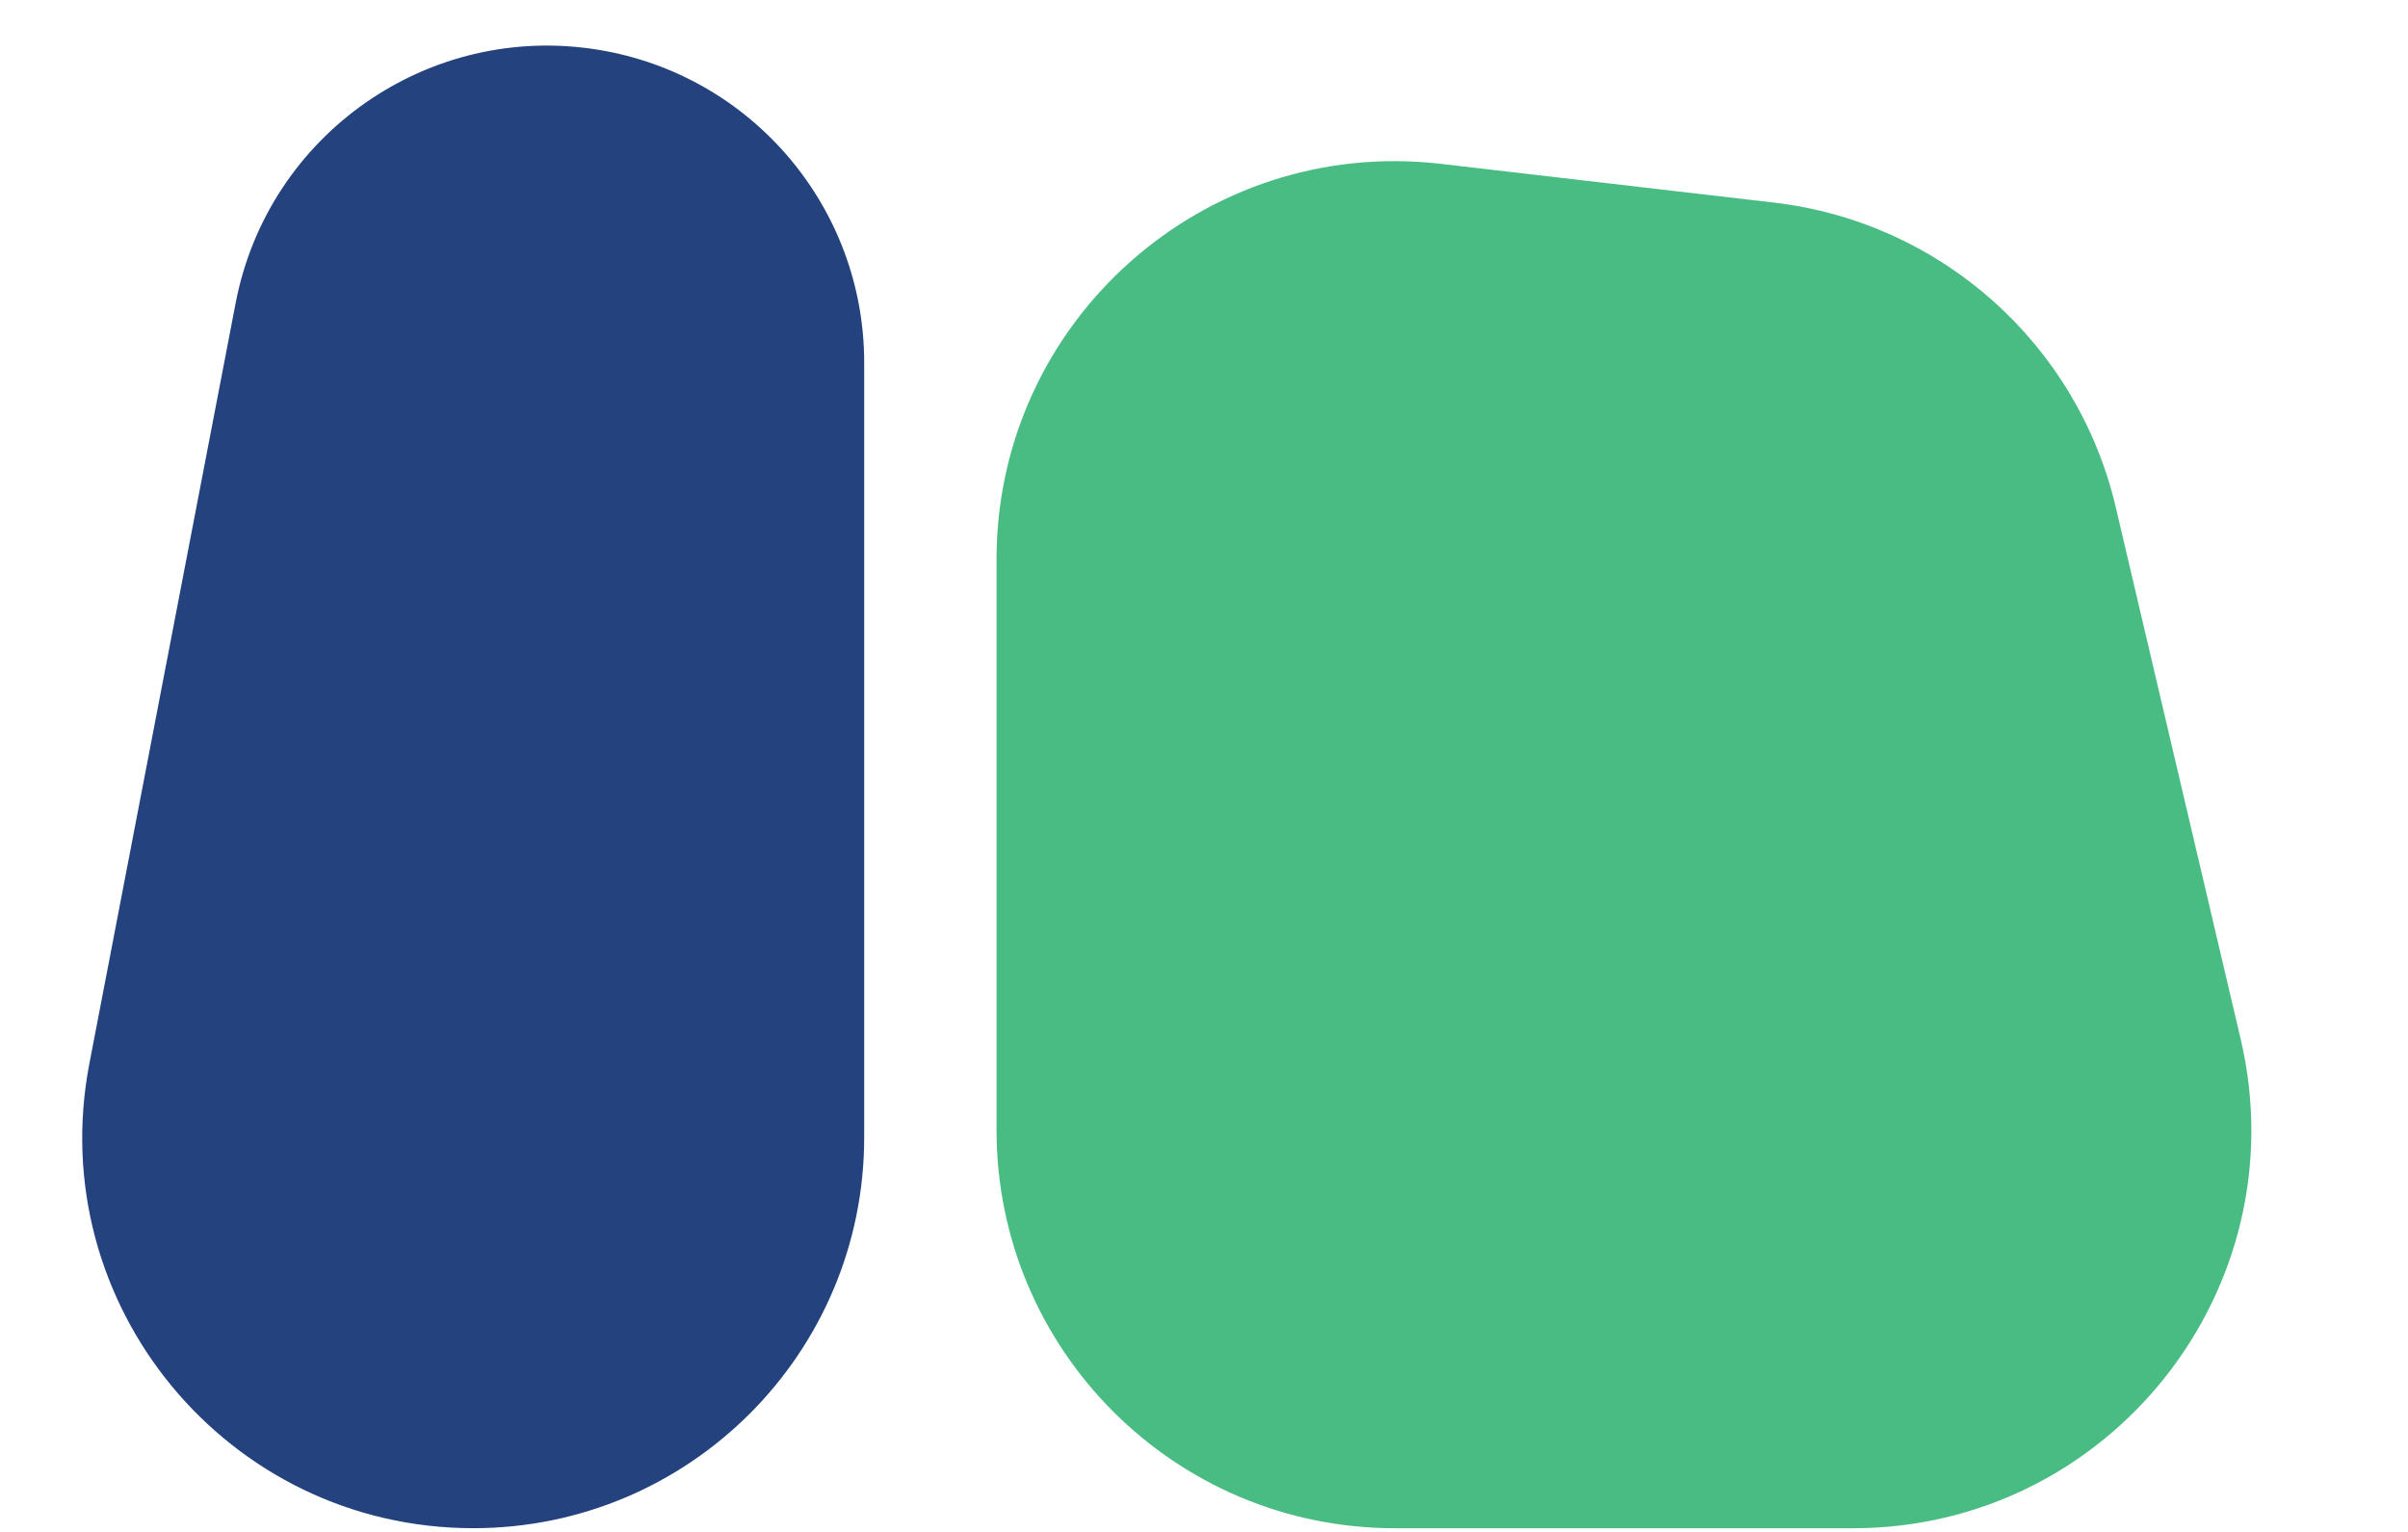 <?xml version="1.0" encoding="UTF-8"?>
<svg xmlns="http://www.w3.org/2000/svg" width="44" height="28" viewBox="0 0 44 28" fill="none">
  <path d="M26.33 2.995C22.005 2.492 18.209 5.873 18.209 10.226L18.209 20.653C18.209 24.673 21.468 27.933 25.489 27.933L33.855 27.933C38.548 27.933 42.015 23.557 40.942 18.989L38.66 9.27C37.959 6.284 35.461 4.058 32.414 3.703L26.33 2.995Z" fill="#49BC83"></path>
  <path d="M10.933 0.91C7.837 0.403 4.9 2.453 4.307 5.534L1.633 19.44C0.786 23.845 4.162 27.932 8.648 27.932C12.593 27.932 15.791 24.734 15.791 20.789L15.791 6.628C15.791 3.789 13.734 1.368 10.933 0.91Z" fill="#24427D"></path>
</svg>
